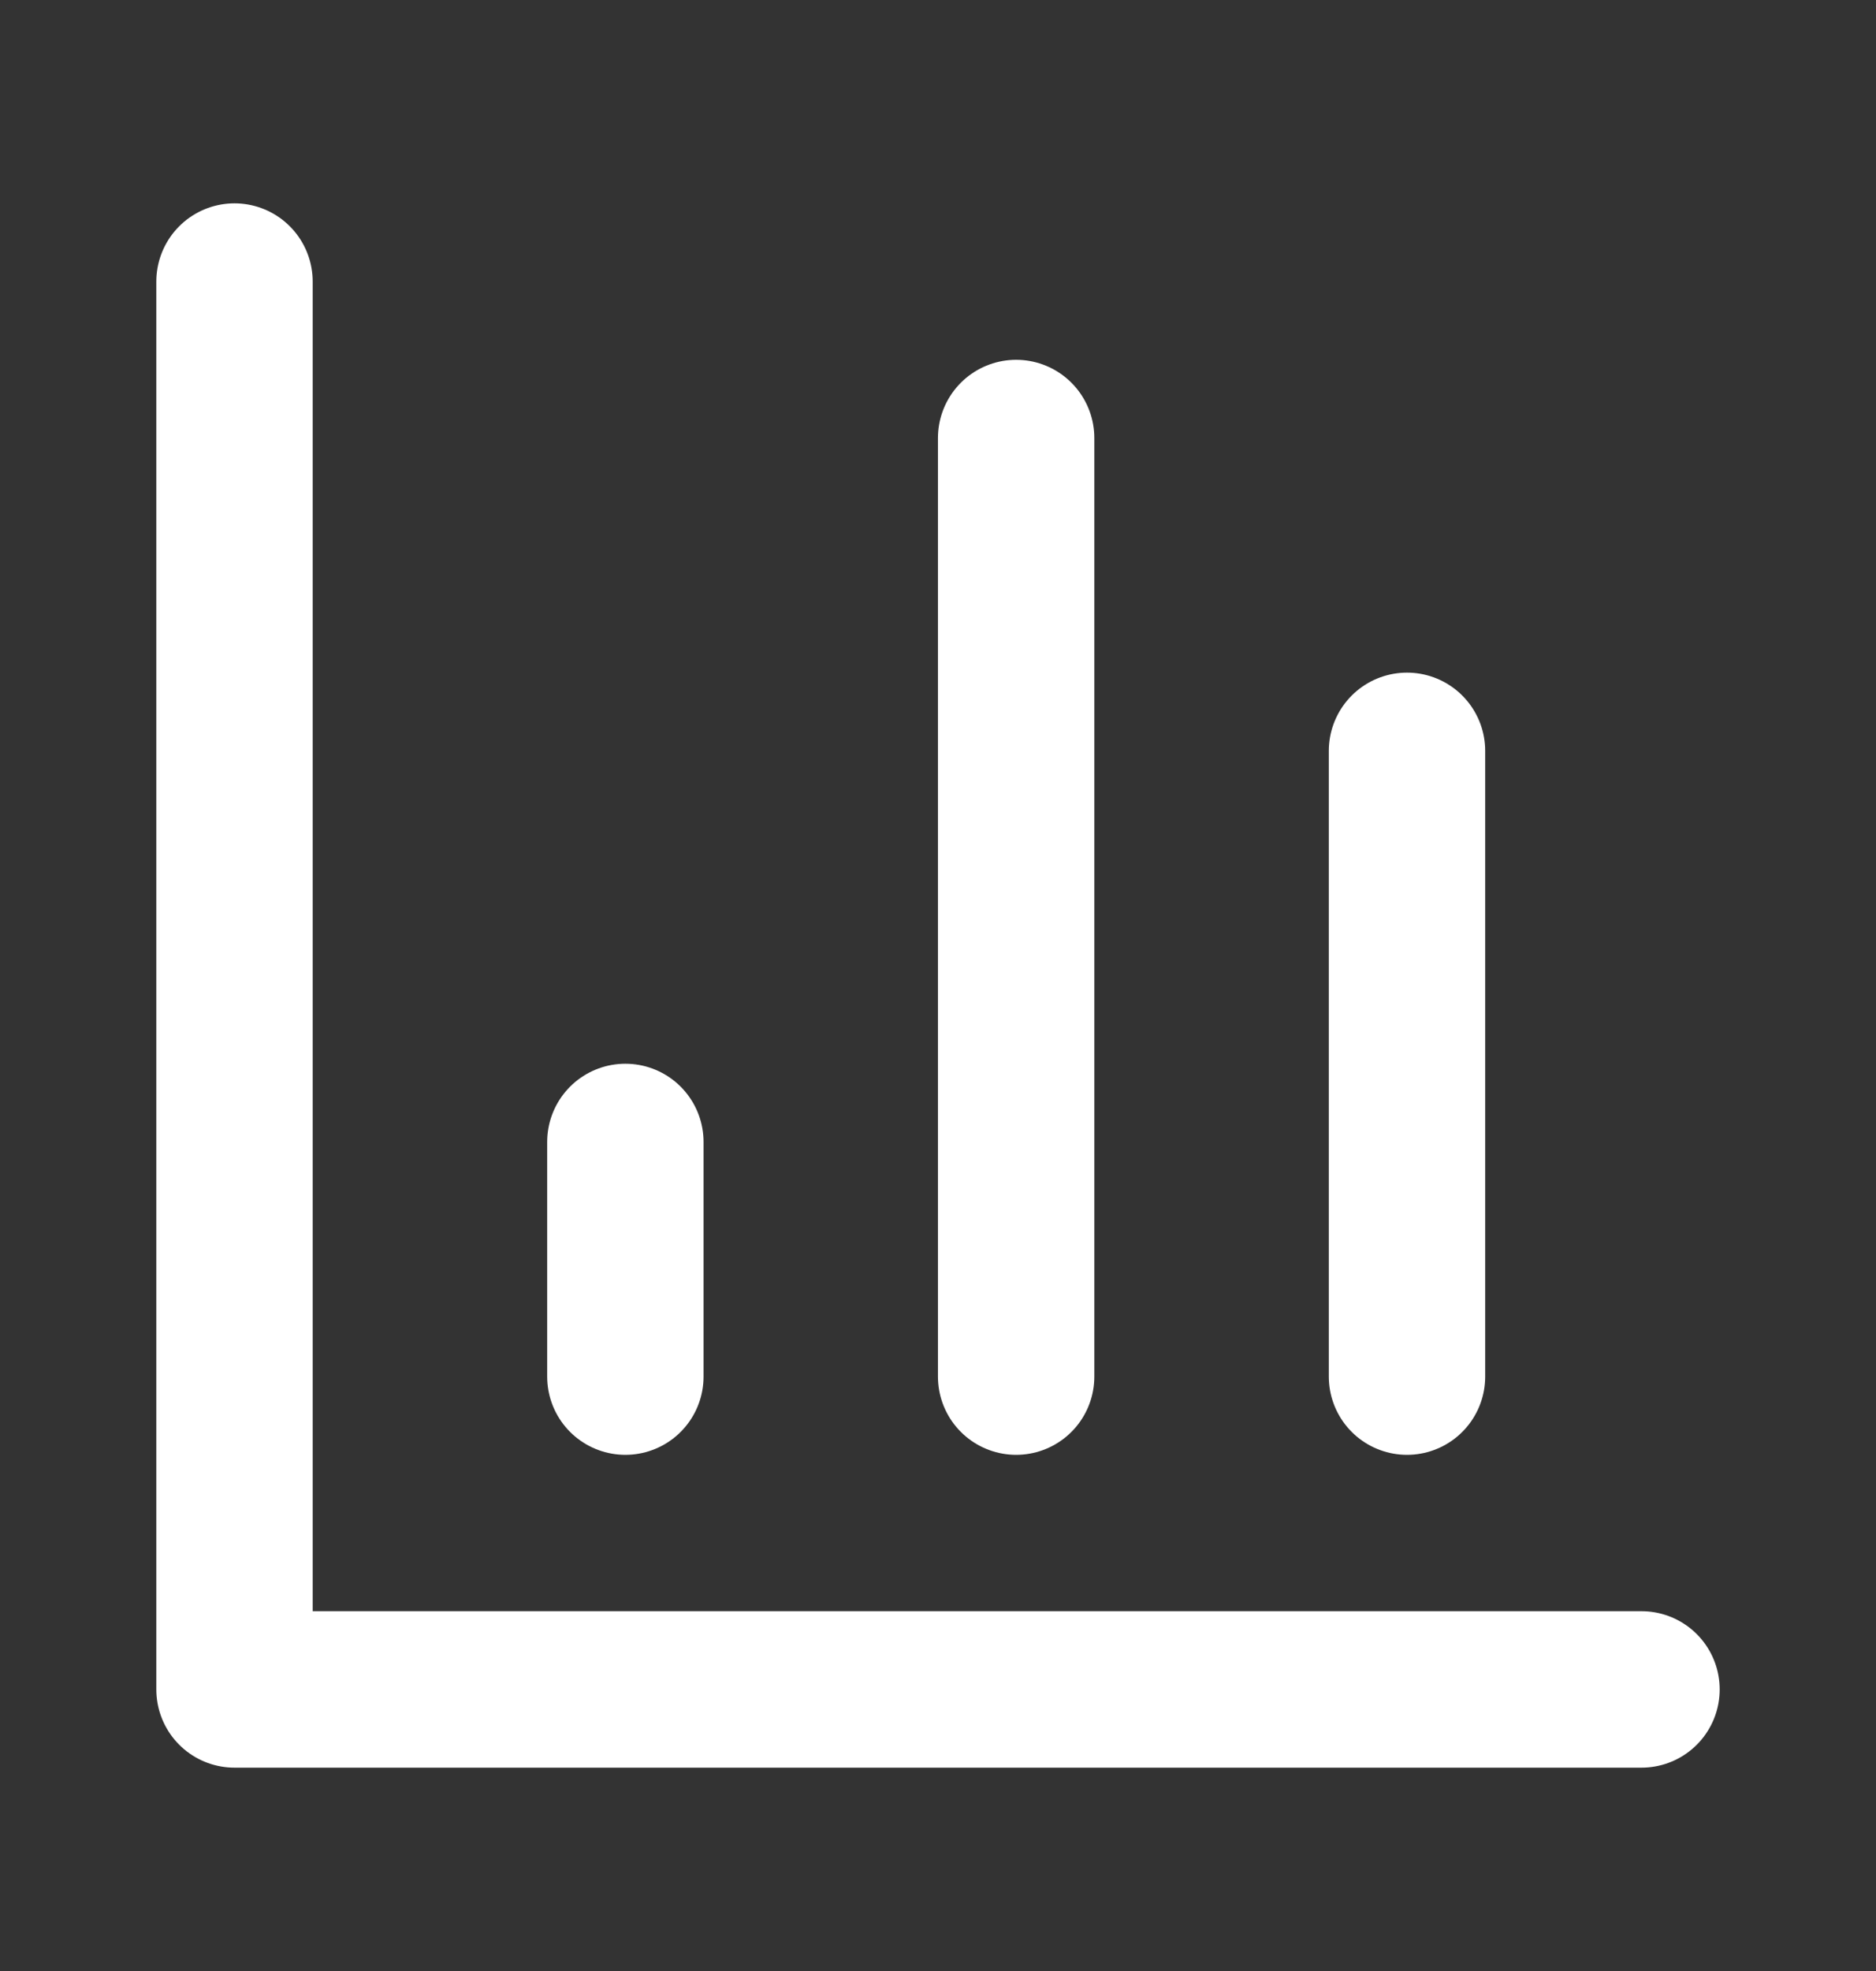 <svg width="20" height="21" viewBox="0 0 20 21" fill="none" xmlns="http://www.w3.org/2000/svg">
<rect x="0" y="0" width="20" height="21" fill="#333333" stroke="none"/>
<path d="M2.5 3V18H17.5M15 14.667V8M10.833 14.667V4.667M6.667 14.667V12.167" stroke="white" stroke-width="1.667" stroke-linecap="round" stroke-linejoin="round"/>
</svg>
